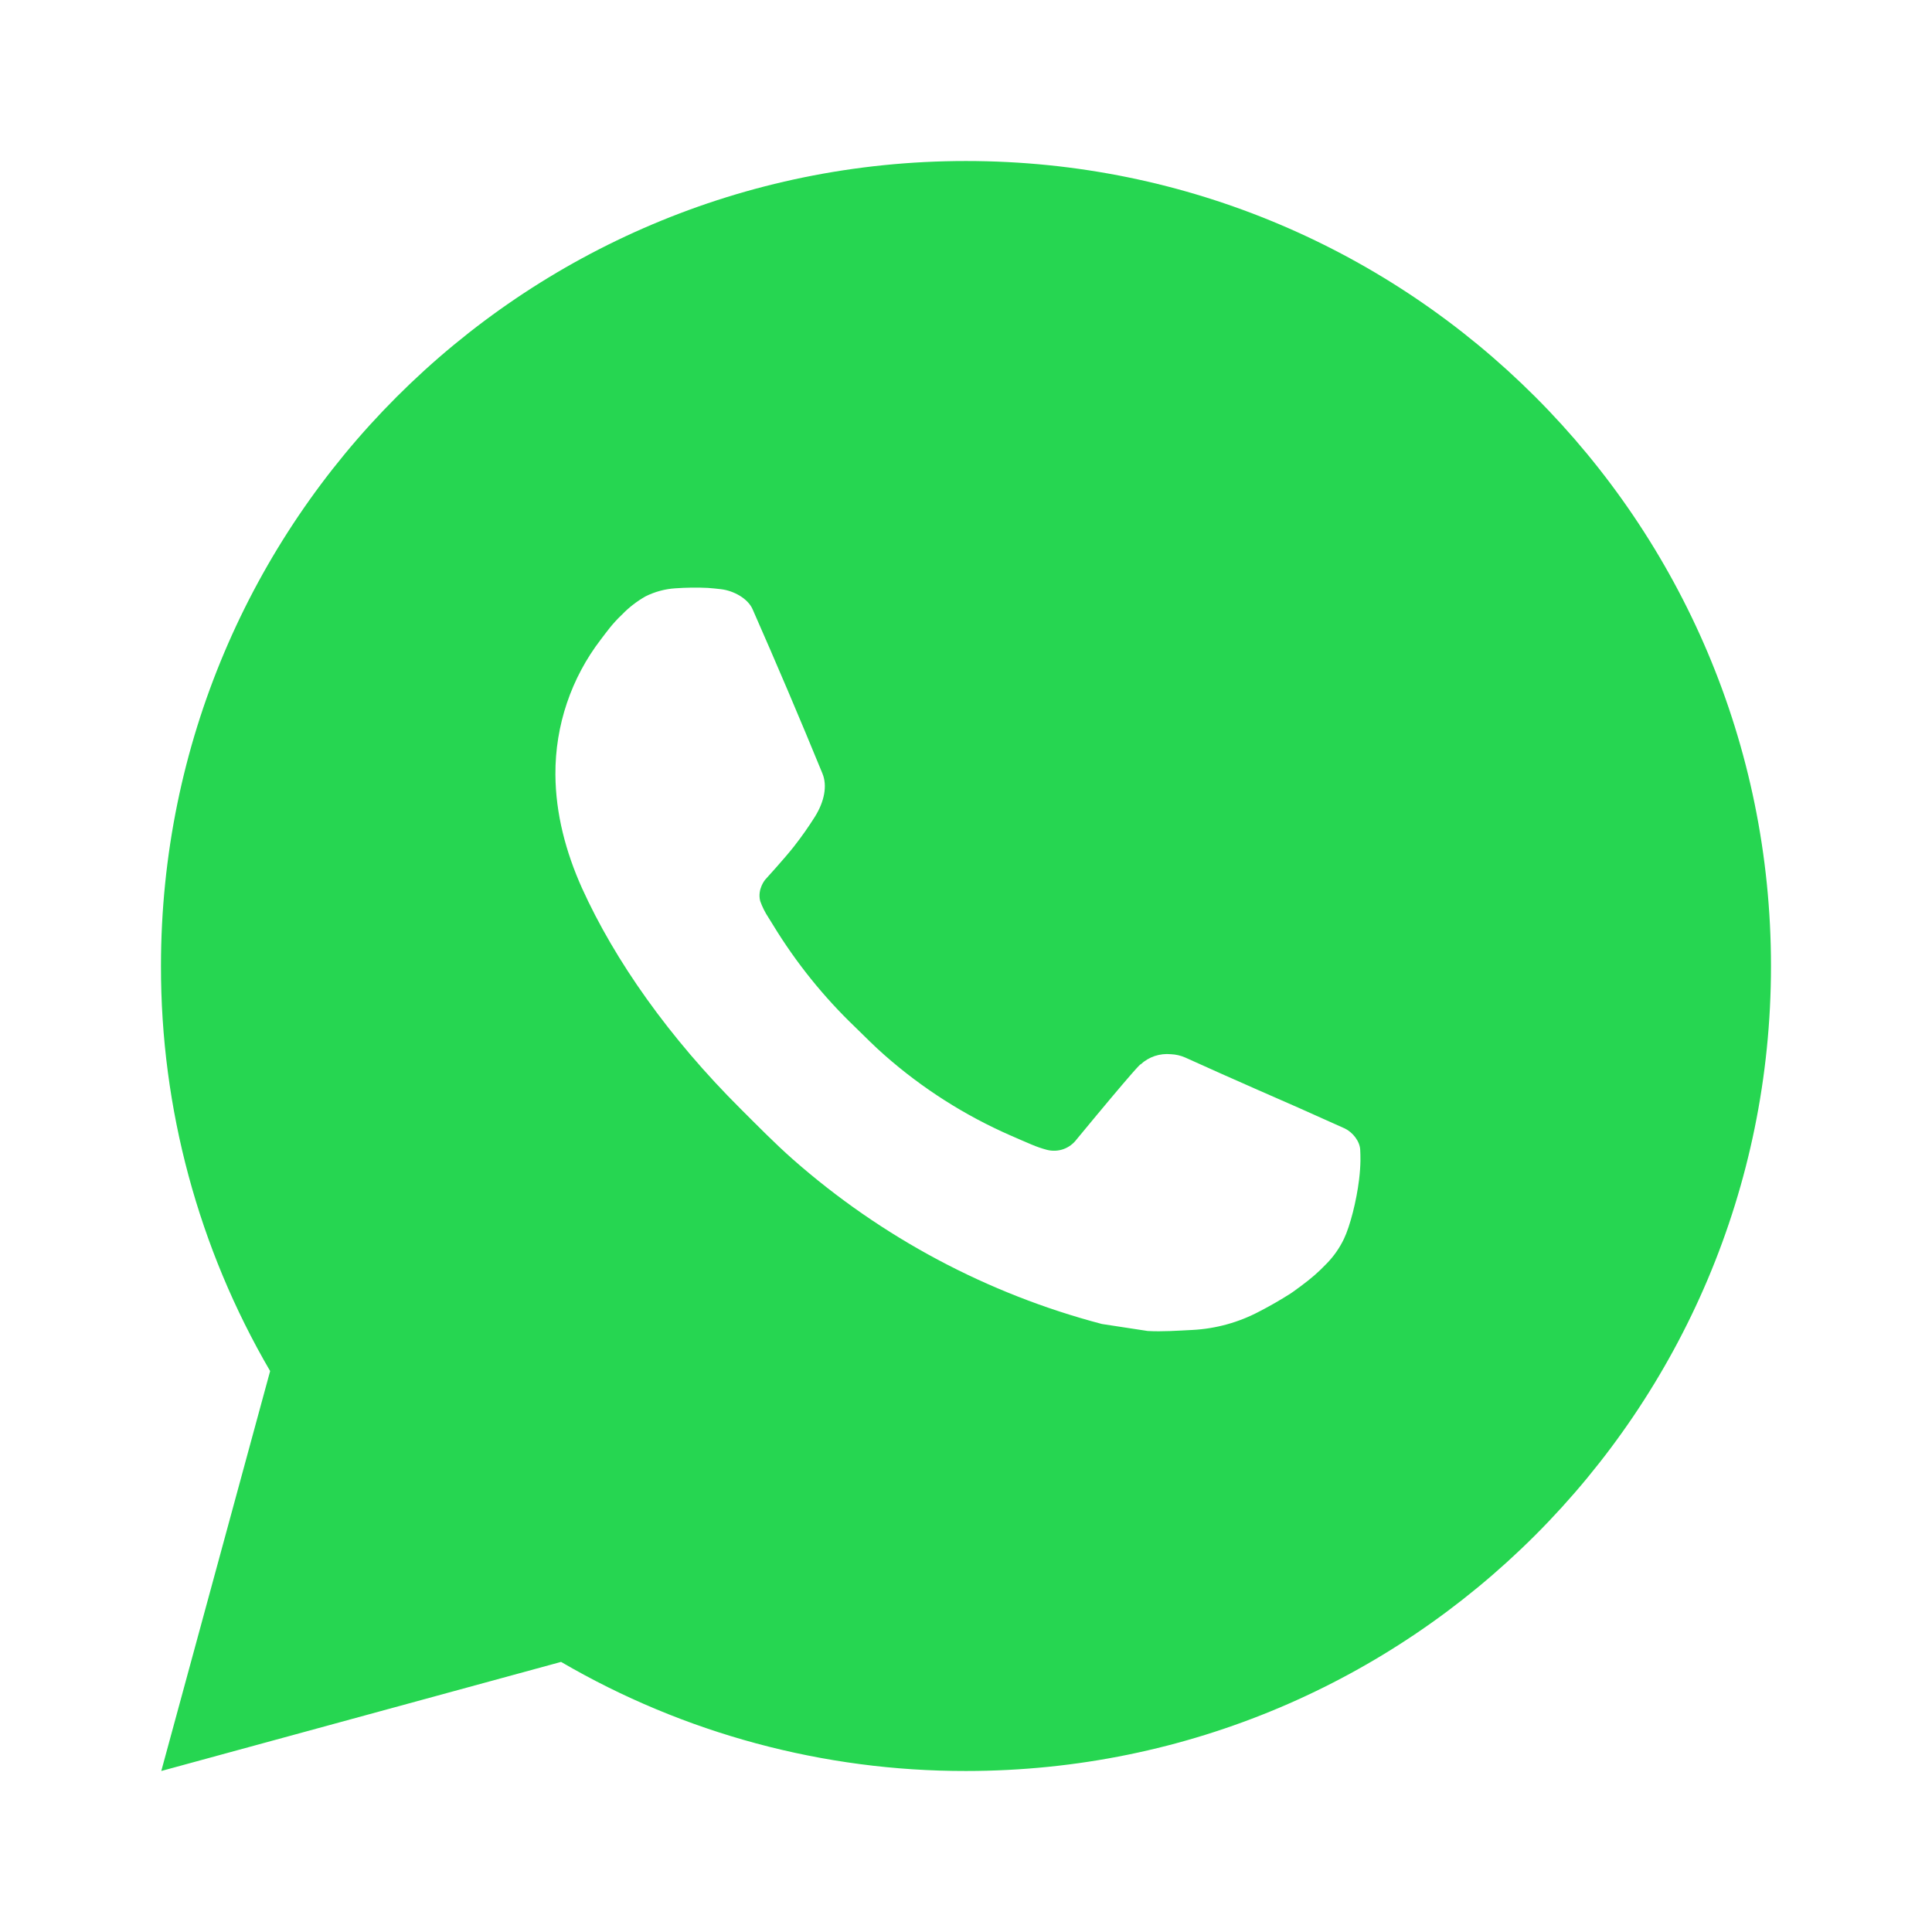 <svg width="50" height="50" viewBox="0 0 50 50" fill="none" xmlns="http://www.w3.org/2000/svg">
<path d="M4.174 45.833L6.991 35.483C5.135 32.302 4.16 28.683 4.166 25C4.166 13.494 13.493 4.167 24.999 4.167C36.506 4.167 45.833 13.494 45.833 25C45.833 36.506 36.506 45.833 24.999 45.833C21.318 45.839 17.701 44.865 14.52 43.01L4.174 45.833ZM17.481 15.225C17.212 15.242 16.949 15.313 16.708 15.433C16.482 15.561 16.275 15.721 16.095 15.908C15.845 16.144 15.704 16.348 15.552 16.546C14.781 17.548 14.367 18.778 14.374 20.042C14.379 21.062 14.645 22.056 15.062 22.985C15.914 24.865 17.316 26.854 19.168 28.698C19.614 29.142 20.049 29.587 20.518 30.002C22.817 32.026 25.556 33.486 28.518 34.265L29.703 34.446C30.089 34.467 30.474 34.438 30.862 34.419C31.469 34.387 32.061 34.223 32.597 33.938C32.87 33.797 33.136 33.644 33.395 33.479C33.395 33.479 33.485 33.421 33.656 33.292C33.937 33.083 34.11 32.935 34.343 32.692C34.516 32.513 34.666 32.302 34.781 32.062C34.943 31.723 35.106 31.075 35.172 30.535C35.222 30.123 35.208 29.898 35.202 29.758C35.193 29.535 35.008 29.304 34.806 29.206L33.593 28.663C33.593 28.663 31.781 27.873 30.674 27.369C30.558 27.318 30.433 27.289 30.306 27.283C30.163 27.269 30.019 27.285 29.883 27.33C29.747 27.376 29.623 27.45 29.518 27.548V27.544C29.508 27.544 29.368 27.663 27.862 29.488C27.775 29.604 27.656 29.692 27.52 29.74C27.383 29.788 27.235 29.794 27.095 29.758C26.959 29.722 26.826 29.676 26.697 29.621C26.439 29.512 26.349 29.471 26.172 29.394L26.162 29.39C24.97 28.869 23.866 28.166 22.891 27.306C22.628 27.077 22.385 26.827 22.135 26.585C21.315 25.8 20.601 24.913 20.01 23.944L19.887 23.746C19.799 23.613 19.727 23.469 19.674 23.319C19.595 23.012 19.802 22.767 19.802 22.767C19.802 22.767 20.308 22.212 20.543 21.913C20.739 21.663 20.922 21.404 21.091 21.135C21.337 20.74 21.414 20.333 21.285 20.019C20.701 18.594 20.097 17.175 19.477 15.767C19.354 15.488 18.989 15.287 18.658 15.248C18.545 15.235 18.433 15.223 18.32 15.215C18.04 15.201 17.76 15.206 17.481 15.225Z" fill="#26D651"/>
</svg>
